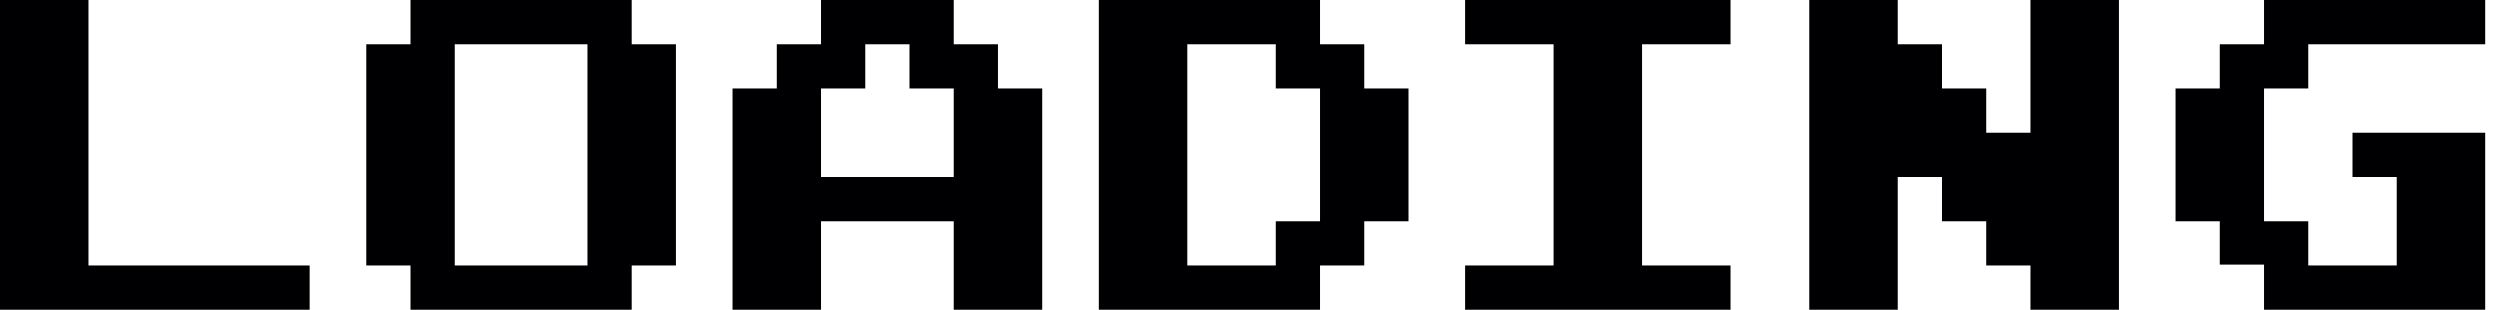<svg width="113" height="14" viewBox="0 0 113 14" fill="none" xmlns="http://www.w3.org/2000/svg">
<path d="M13.996 14H0V0H3.999V12H13.996V14Z" fill="#000003"/>
<path d="M30.552 12H28.553V14H18.555V12H16.556V2H18.555V0H28.553V2H30.552V12ZM26.553 12V2H20.555V12H26.553Z" fill="#000003"/>
<path d="M47.108 14H43.109V10H37.11V14H33.111V4H35.111V2H37.11V0H43.109V2H45.108V4H47.108V14ZM43.109 8V4H41.109V2H39.11V4H37.11V8H43.109Z" fill="#000003"/>
<path d="M63.664 10H61.664V12H59.665V14H49.667V0H59.665V2H61.664V4H63.664V10ZM59.665 10V4H57.665V2H53.666V12H57.665V10H59.665Z" fill="#000003"/>
<path d="M78.22 2H74.221V12H78.22V14H66.223V12H70.222V2H66.223V0H78.22V2Z" fill="#000003"/>
<path d="M95.776 14H91.777V12H89.777V10H87.778V8H85.778V14H81.779V0H85.778V2H87.778V4H89.777V6H91.777V0H95.776V14Z" fill="#000003"/>
<path d="M112.331 14H102.334V11.96H100.334V10H98.335V4H100.334V2H102.334V0H112.331V2H104.333V4H102.334V10H104.333V12H108.332V8H106.333V6H112.331V14Z" fill="#000003"/>
</svg>
